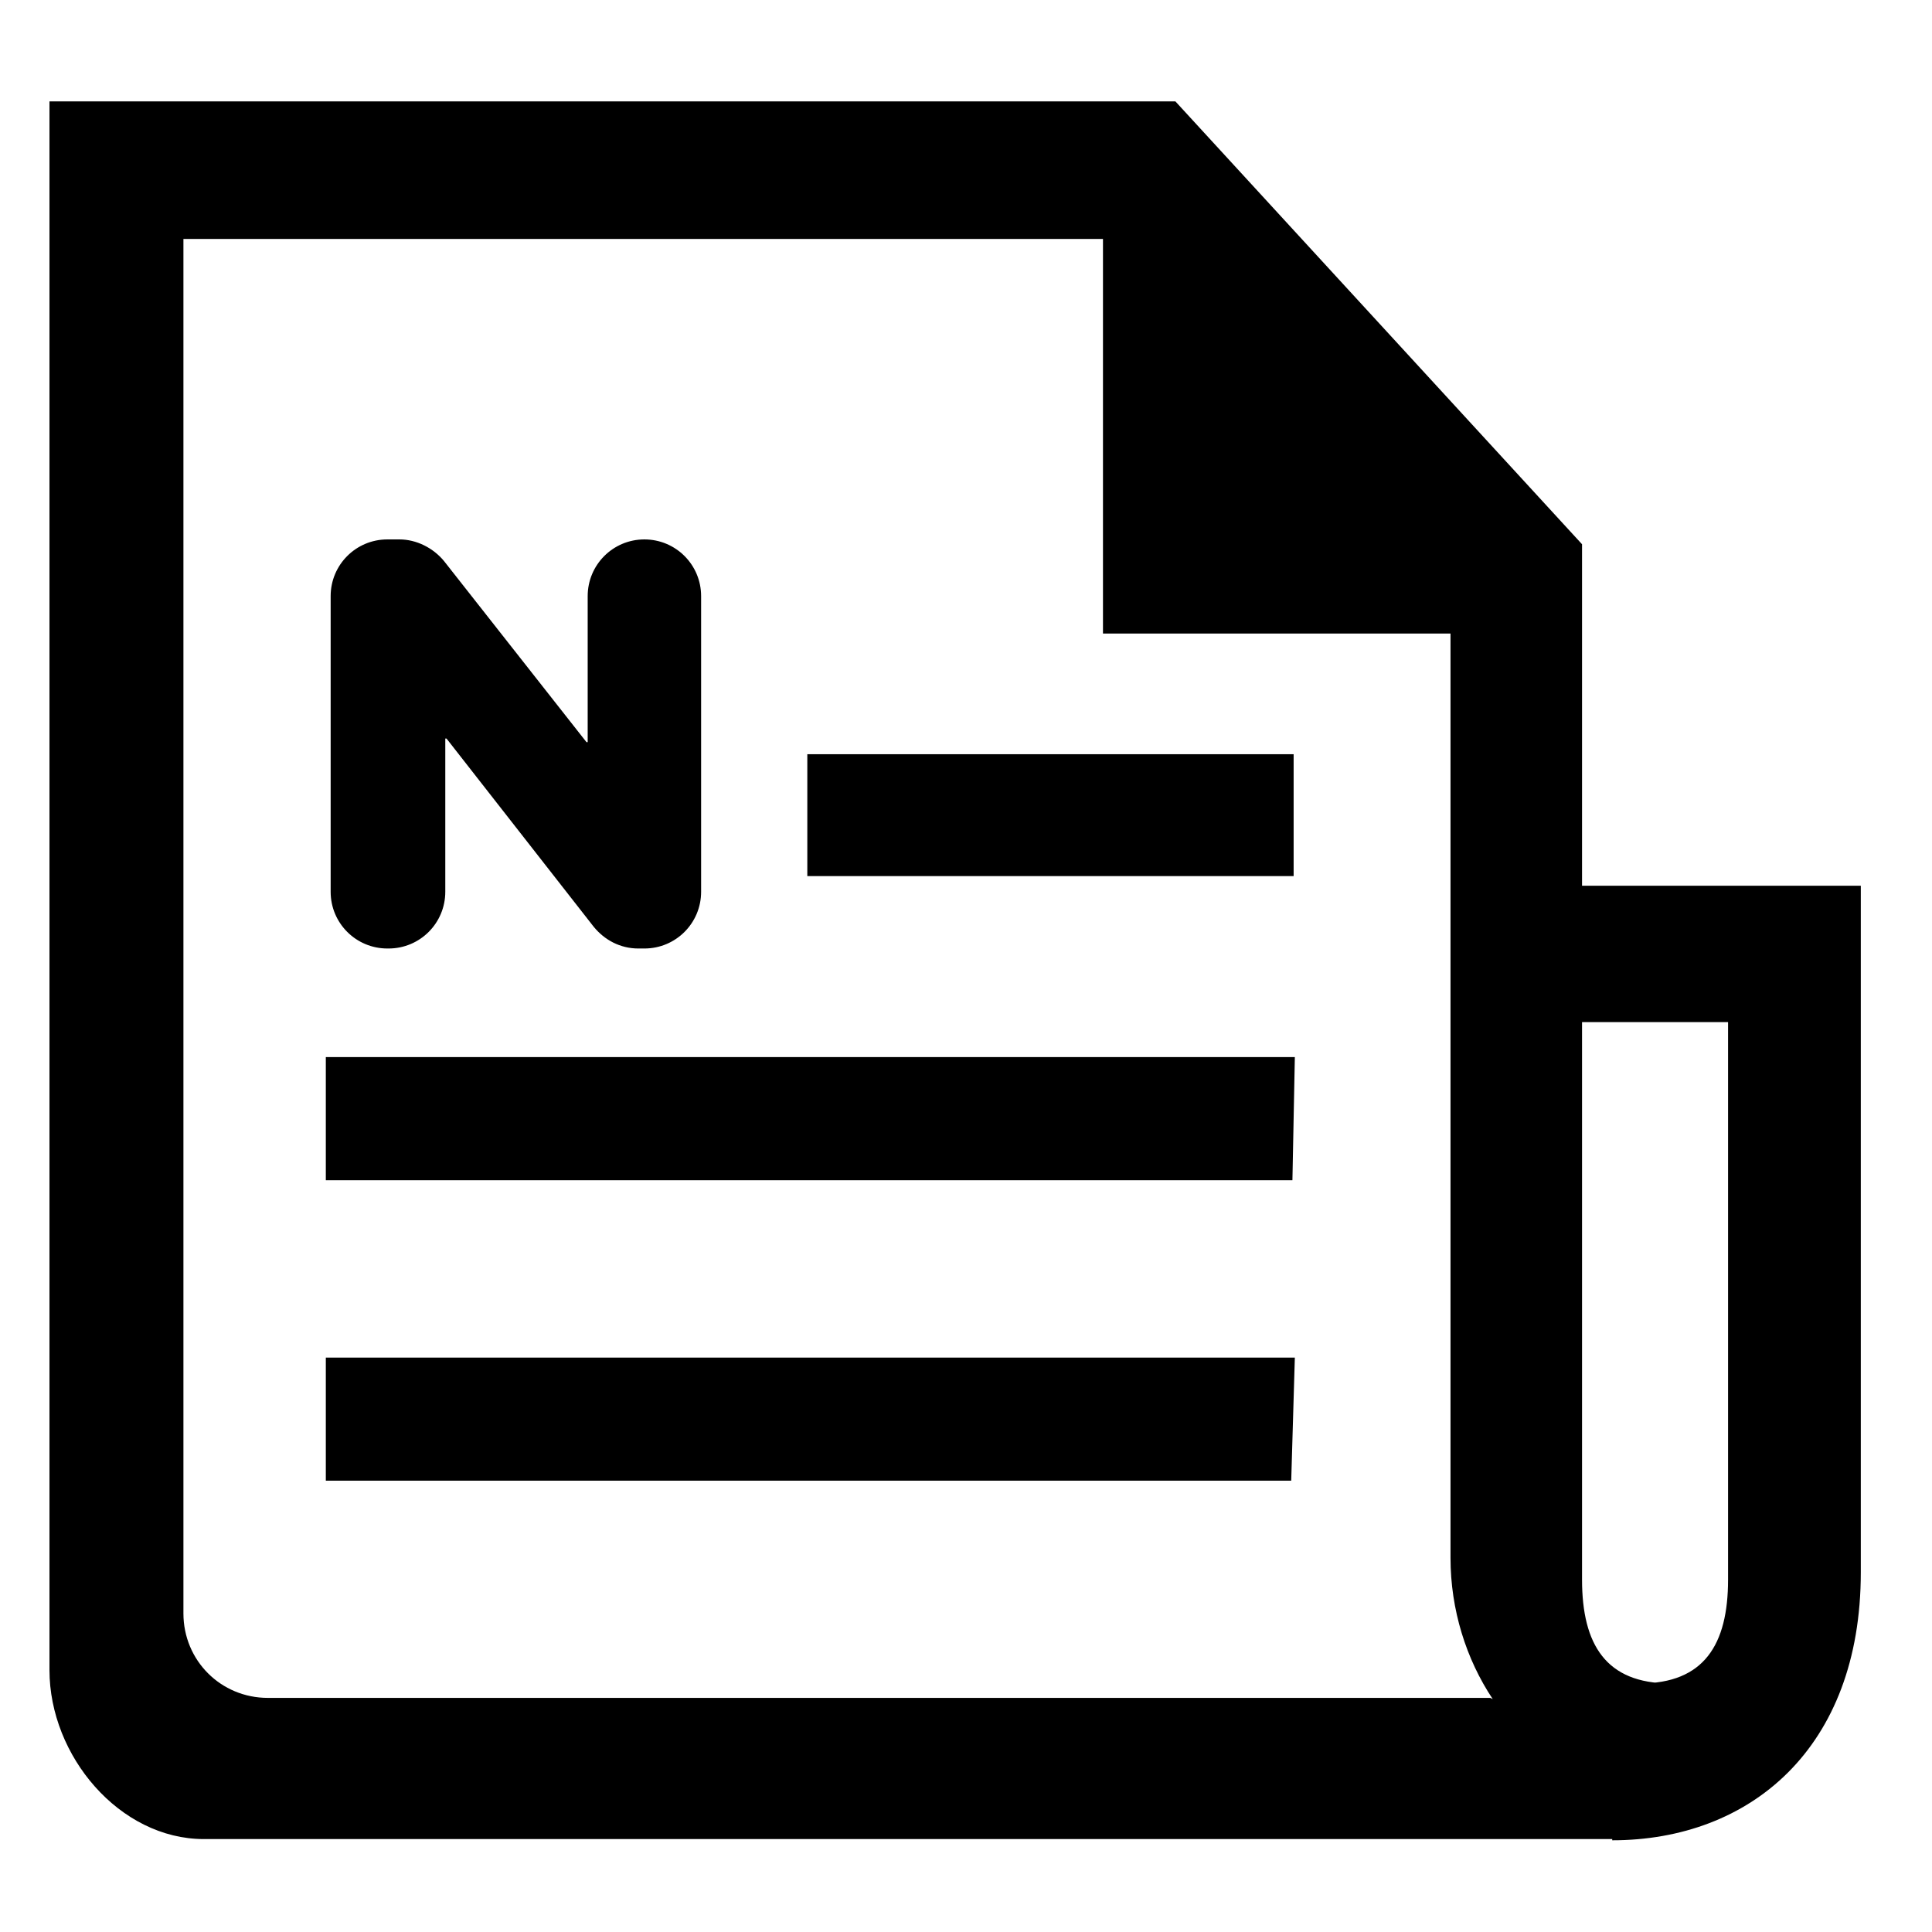 <?xml version="1.0" encoding="utf-8"?>
<!-- Generator: Adobe Illustrator 27.8.1, SVG Export Plug-In . SVG Version: 6.00 Build 0)  -->
<svg version="1.1" id="Layer_1" xmlns="http://www.w3.org/2000/svg" xmlns:xlink="http://www.w3.org/1999/xlink" x="0px" y="0px"
	 viewBox="0 0 160.1 160.1" style="enable-background:new 0 0 160.1 160.1;" xml:space="preserve">
<g>
	<g>
		<g>
			<g>
				<rect x="66.9" y="62.5" width="40.3" height="10.1"/>
			</g>
			<g>
				<polygon points="107.3,87.6 27,87.6 27,97.8 107.1,97.8 				"/>
			</g>
			<g>
				<polygon points="107.3,112.5 27,112.5 27,122.7 107,122.7 				"/>
			</g>
		</g>
	</g>
	<g>
		<path d="M33.1,44.7c1.4,0,2.8,0.7,3.7,1.8l11.8,15h0.1V49.4c0-2.6,2.1-4.7,4.7-4.7h0c2.6,0,4.7,2.1,4.7,4.7v24.5
			c0,2.6-2.1,4.7-4.7,4.7h-0.5c-1.5,0-2.8-0.7-3.7-1.8L37,61.2h-0.1v12.7c0,2.6-2.1,4.7-4.7,4.7h-0.1c-2.6,0-4.7-2.1-4.7-4.7V49.4
			c0-2.6,2.1-4.7,4.7-4.7H33.1z"/>
	</g>
	<path d="M133.6,152.5c11.4,0,20.6-7.6,20.6-22.2V84.7V73.4h-23.4v11.3h12.4v46.2c0,5.4-2,8.6-7.3,8.6h2.5c-5.3,0-7.3-3.2-7.3-8.6
		V76.6l0-1.6V45.1L97.4,8.4H4.1v130c0,7.1,5.8,14,12.8,14h112.5H133.6z M123.5,140.7H22.2c-3.9,0-7-3.1-7-7V19.8h76.2v32.7h28.8V75
		v1.6v52.5c0,4.3,1.3,8.4,3.5,11.7L123.5,140.7z"/>
</g>
</svg>
